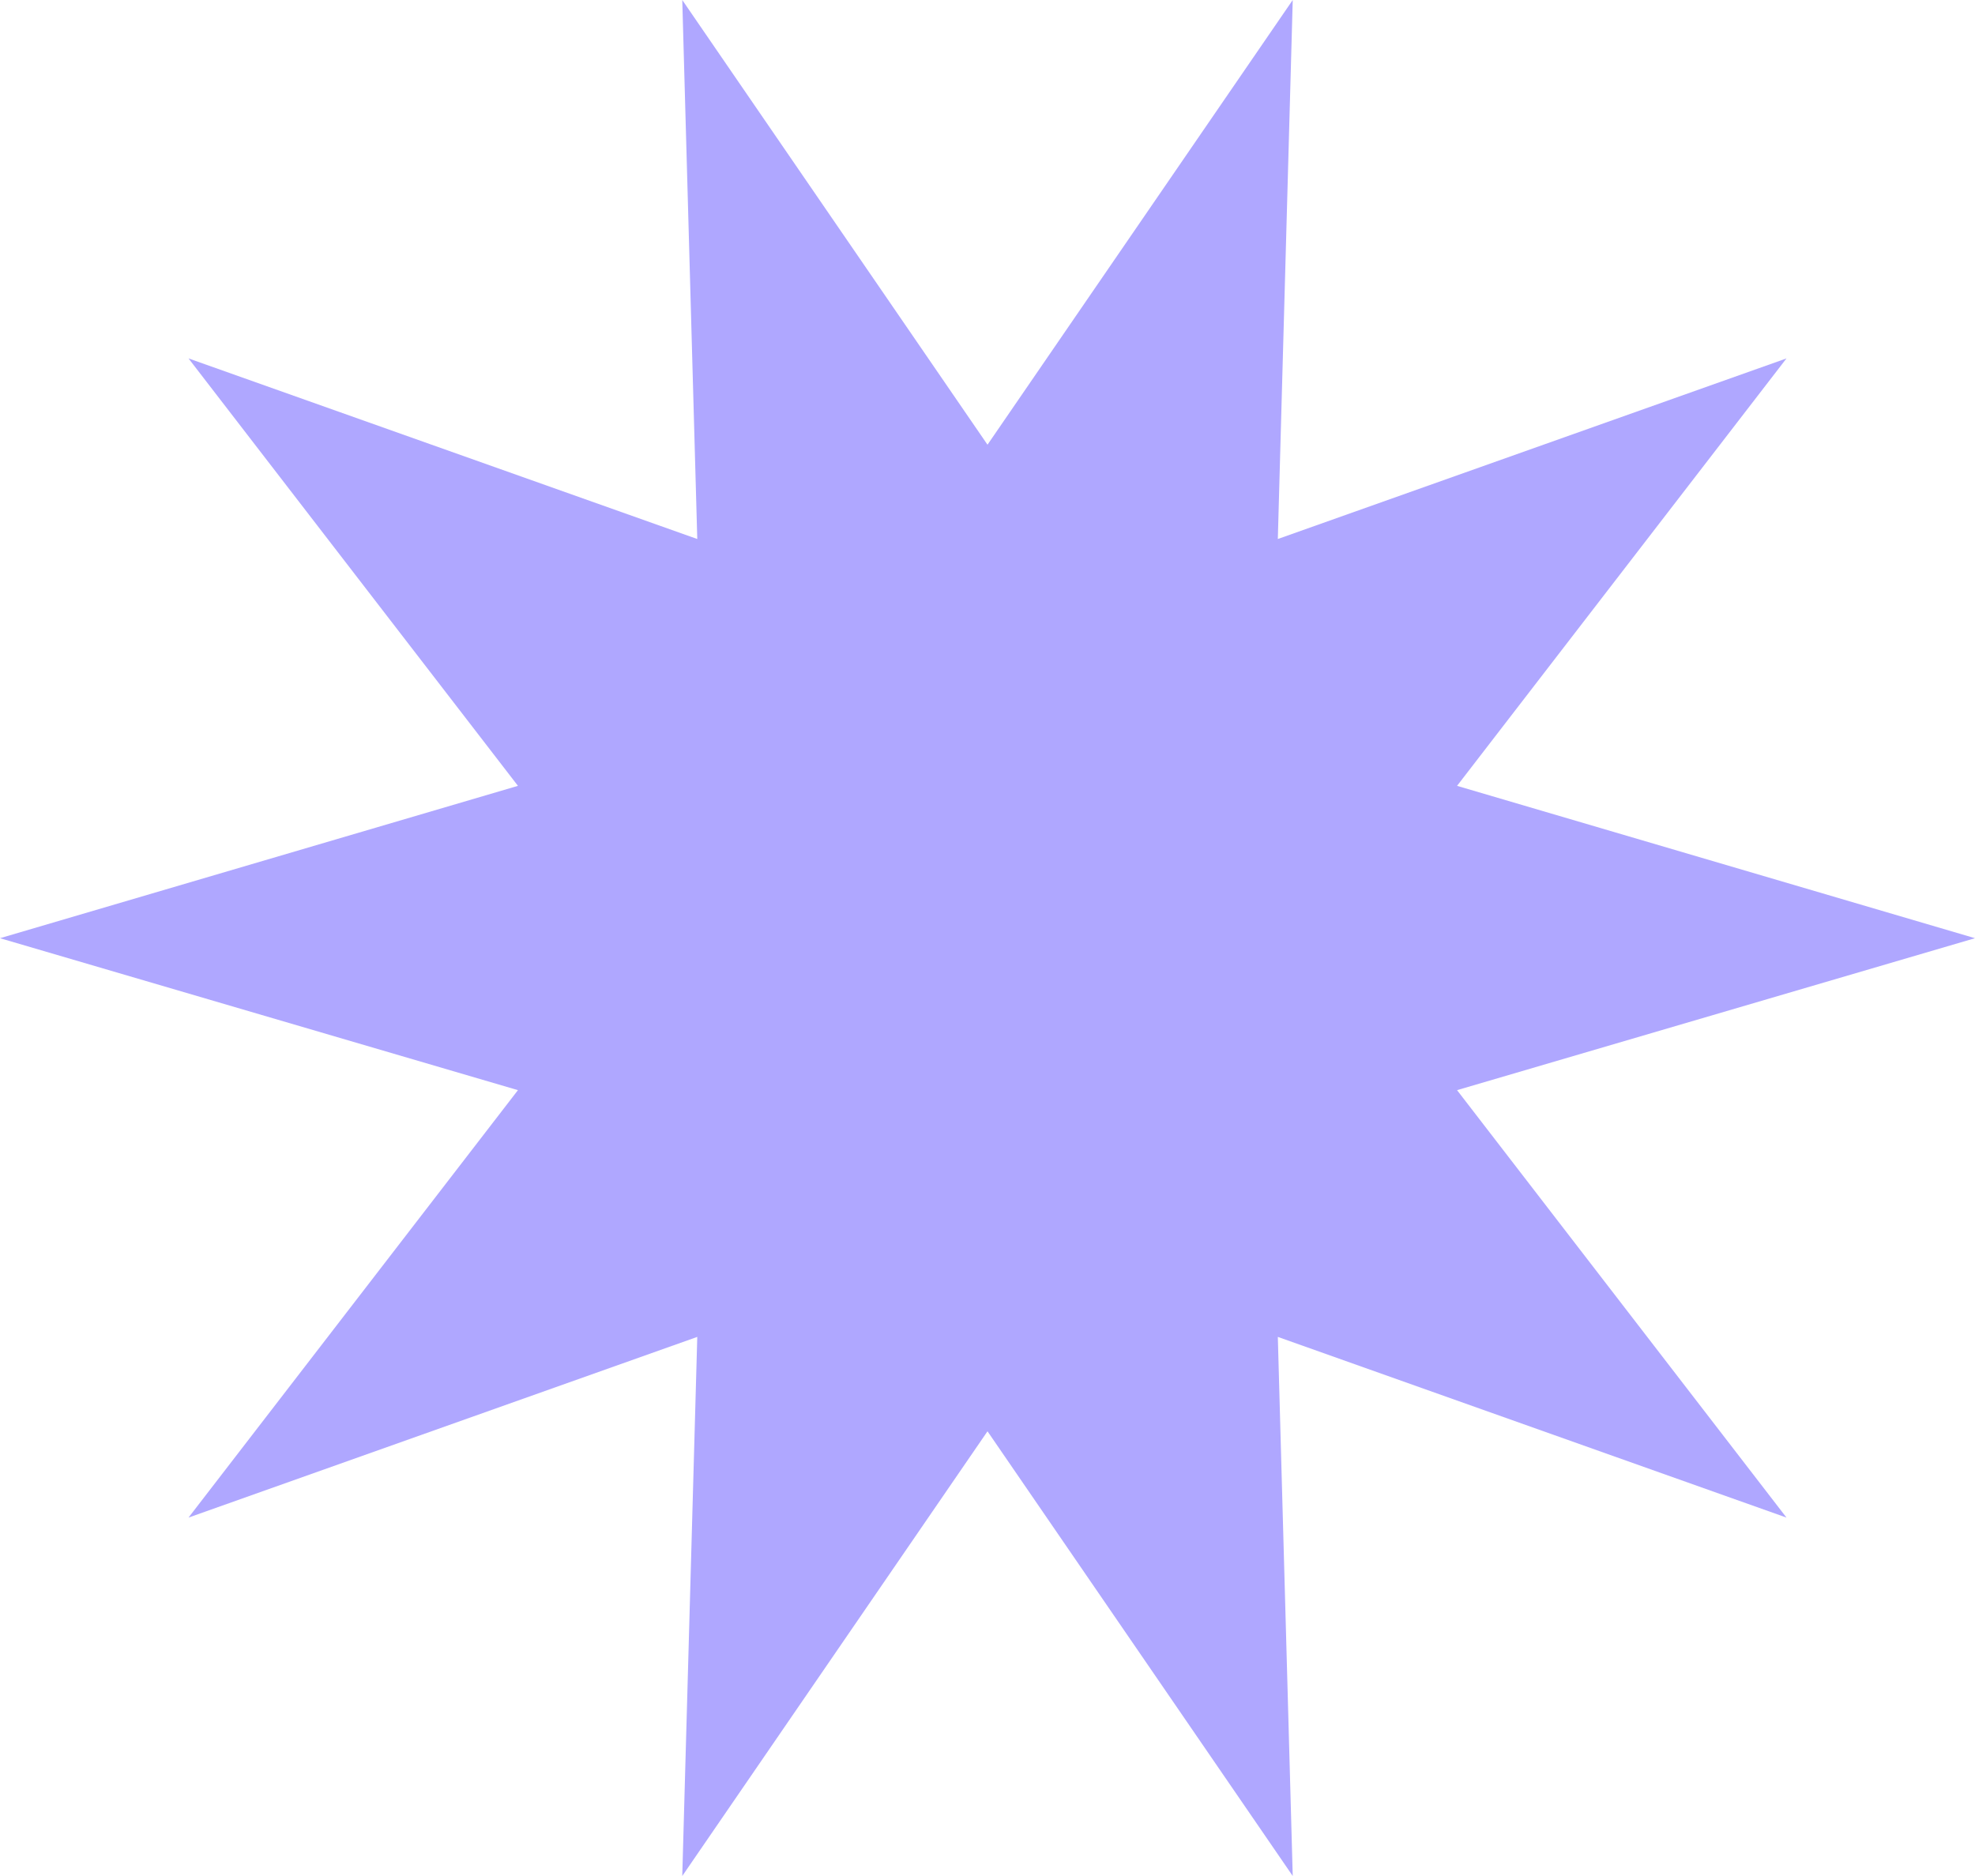 <?xml version="1.0" encoding="UTF-8"?> <svg xmlns="http://www.w3.org/2000/svg" width="20" height="19" viewBox="0 0 20 19" fill="none"> <path d="M10 4.504L13.091 0L12.94 5.459L18.091 3.63L14.755 7.959L20 9.502L14.755 11.041L18.091 15.37L12.94 13.54L13.091 19L10 14.496L6.909 19L7.061 13.54L1.909 15.37L5.245 11.041L0 9.502L5.245 7.959L1.909 3.63L7.061 5.459L6.909 0L10 4.504Z" fill="#AFA7FF"></path> </svg> 